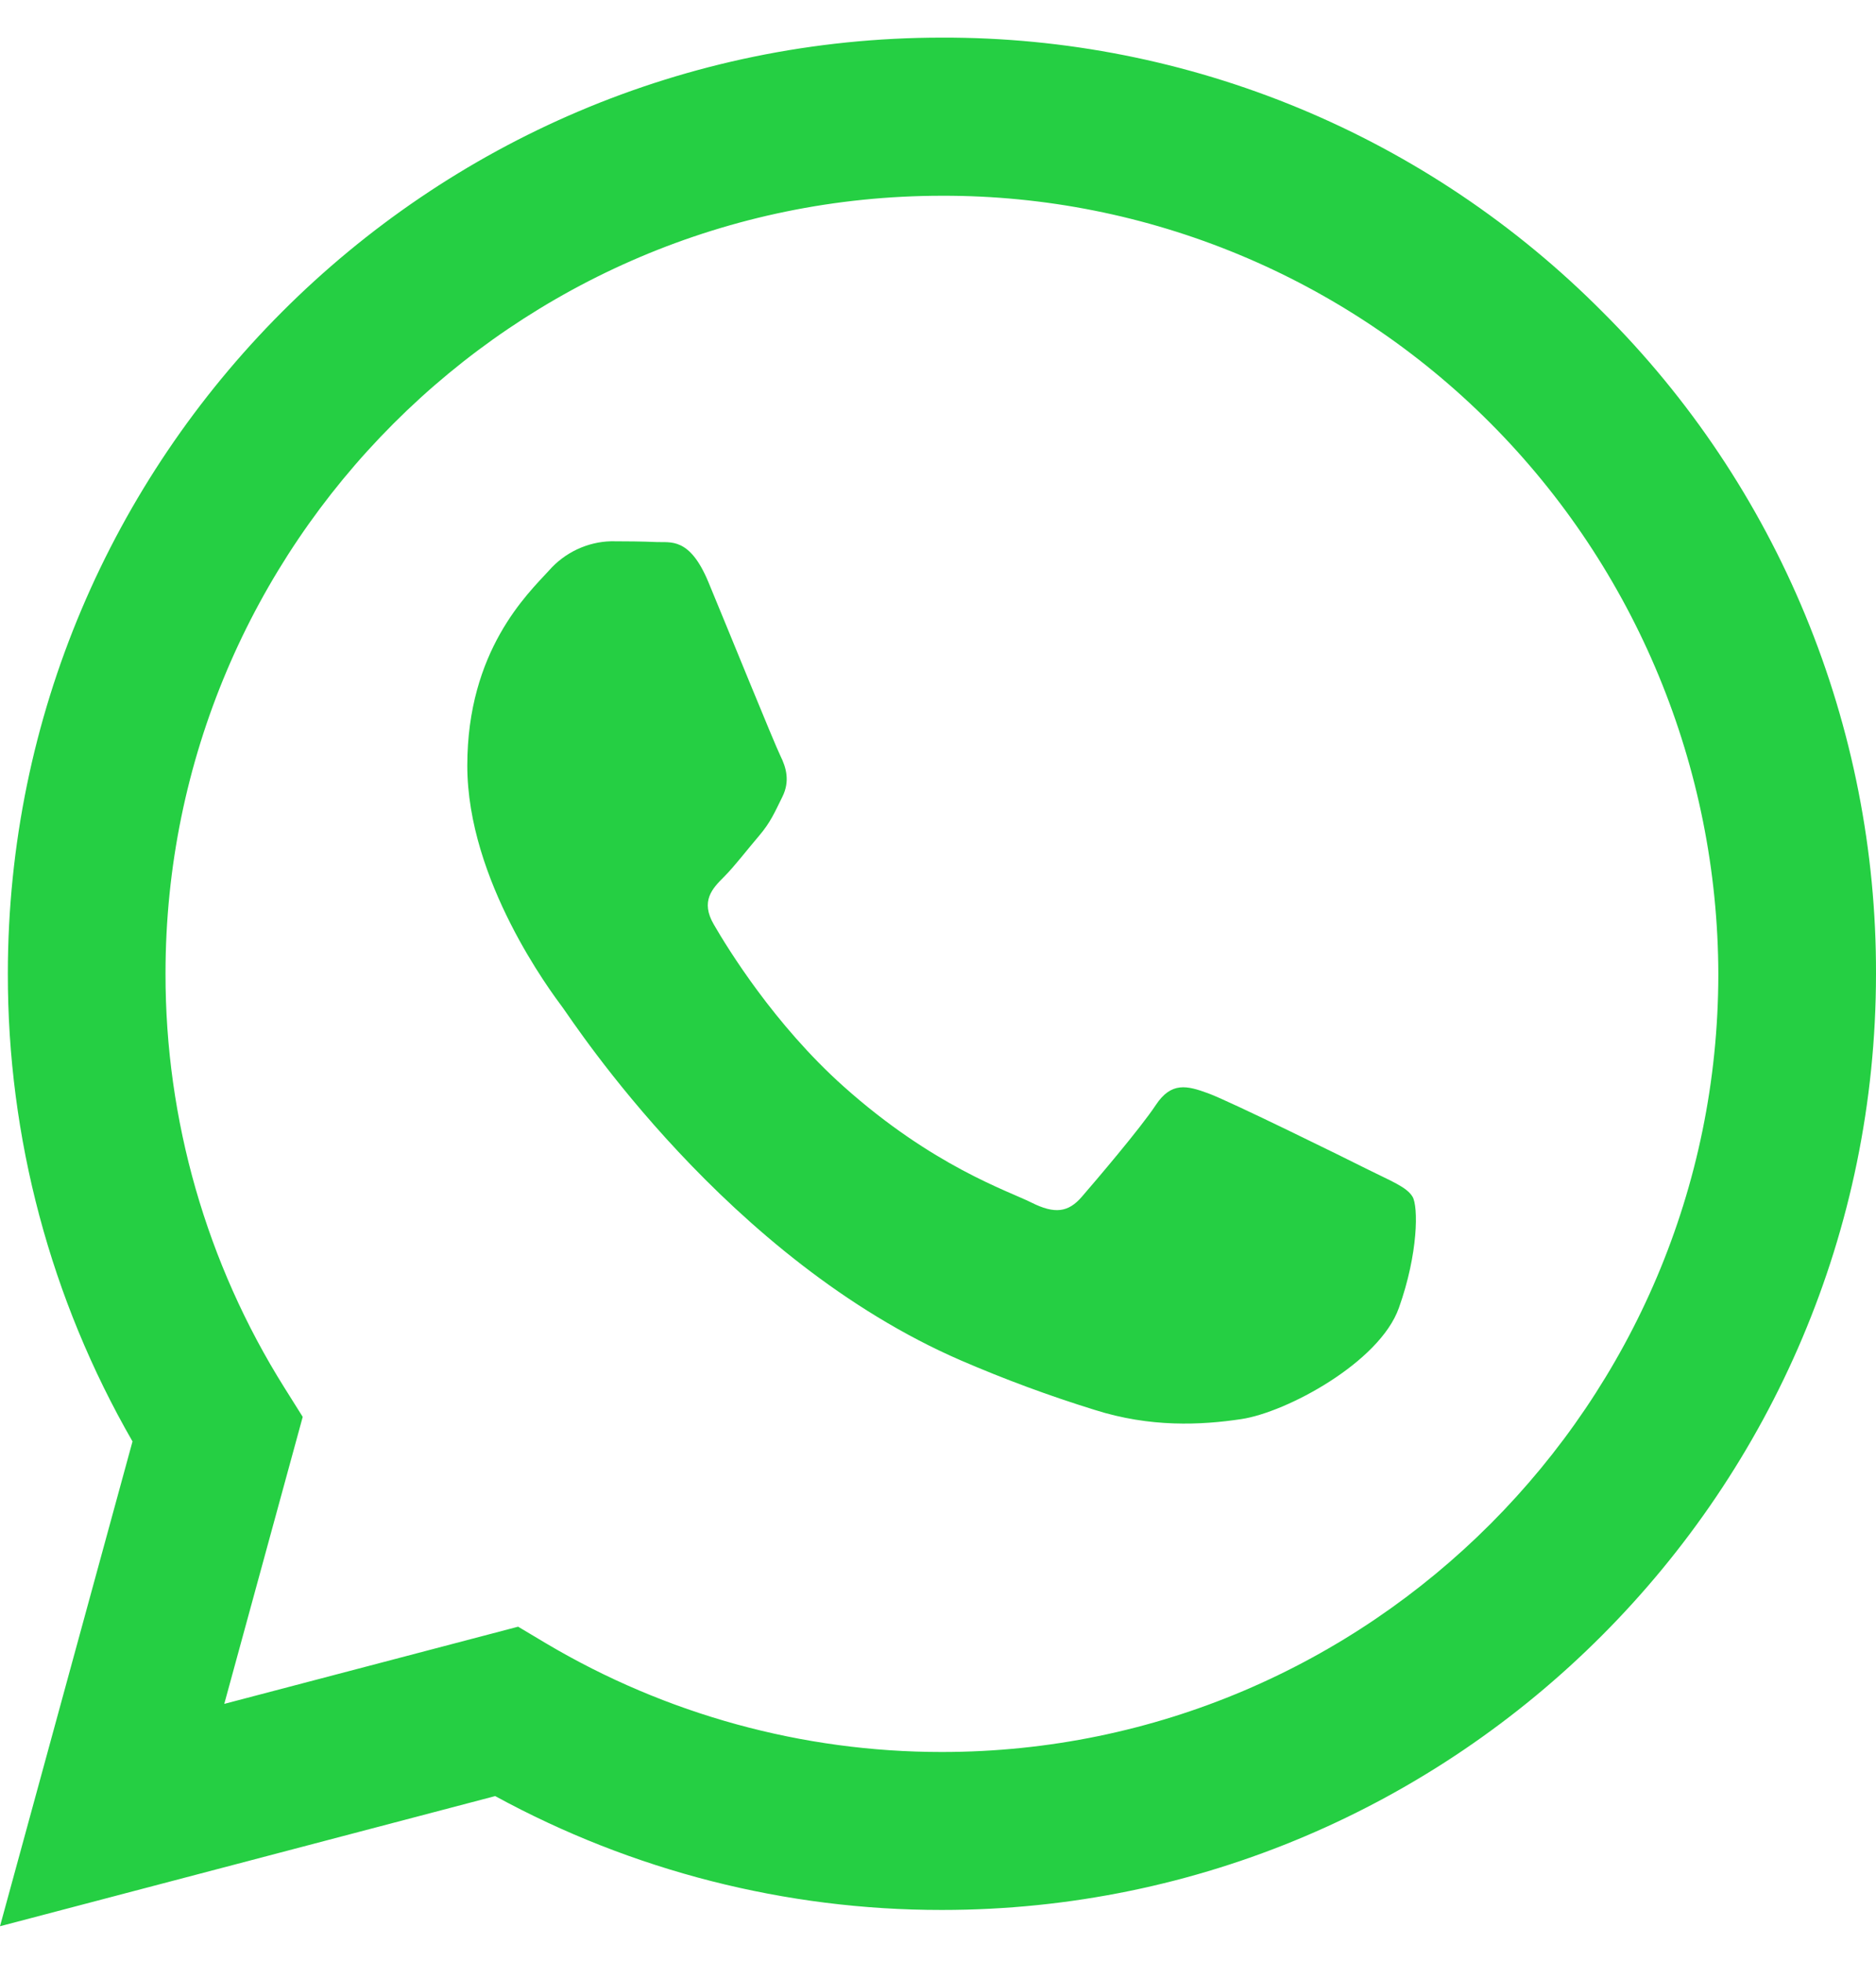 <svg width="22" height="23" viewBox="0 0 22 23" fill="none" xmlns="http://www.w3.org/2000/svg">
<path fill-rule="evenodd" clip-rule="evenodd" d="M18.795 3.659C17.778 2.635 16.57 1.823 15.24 1.271C13.91 0.719 12.485 0.437 11.046 0.441C5.009 0.441 0.094 5.363 0.092 11.414C0.089 13.341 0.594 15.233 1.554 16.9L0 22.584L5.807 21.058C7.414 21.935 9.214 22.394 11.042 22.393H11.046C17.083 22.393 21.997 17.471 22 11.42C22.004 9.977 21.722 8.548 21.172 7.215C20.622 5.883 19.814 4.674 18.795 3.659ZM11.046 20.541H11.042C9.413 20.541 7.812 20.102 6.408 19.27L6.076 19.072L2.63 19.977L3.55 16.612L3.333 16.266C2.422 14.814 1.939 13.131 1.941 11.414C1.941 6.386 6.027 2.295 11.05 2.295C13.459 2.29 15.771 3.249 17.478 4.961C19.184 6.672 20.146 8.996 20.151 11.421C20.149 16.449 16.064 20.541 11.046 20.541ZM16.04 13.711C15.766 13.573 14.419 12.91 14.17 12.819C13.92 12.727 13.736 12.681 13.554 12.956C13.372 13.231 12.847 13.846 12.687 14.031C12.528 14.216 12.368 14.236 12.095 14.099C11.821 13.962 10.939 13.673 9.893 12.738C9.079 12.011 8.53 11.114 8.371 10.839C8.211 10.565 8.354 10.416 8.491 10.28C8.614 10.157 8.764 9.96 8.901 9.8C9.038 9.639 9.084 9.525 9.175 9.342C9.266 9.159 9.22 8.999 9.152 8.862C9.084 8.725 8.536 7.375 8.308 6.826C8.086 6.291 7.861 6.364 7.693 6.355C7.533 6.348 7.349 6.346 7.168 6.346C7.029 6.349 6.893 6.382 6.767 6.441C6.642 6.5 6.53 6.584 6.438 6.689C6.187 6.963 5.48 7.628 5.48 8.976C5.48 10.324 6.462 11.629 6.598 11.812C6.733 11.995 8.527 14.764 11.273 15.952C11.783 16.172 12.304 16.365 12.834 16.529C13.489 16.738 14.086 16.709 14.557 16.638C15.083 16.56 16.178 15.975 16.405 15.334C16.633 14.694 16.633 14.145 16.565 14.031C16.497 13.917 16.314 13.848 16.04 13.711Z" fill="#25CF43"/>
</svg>
